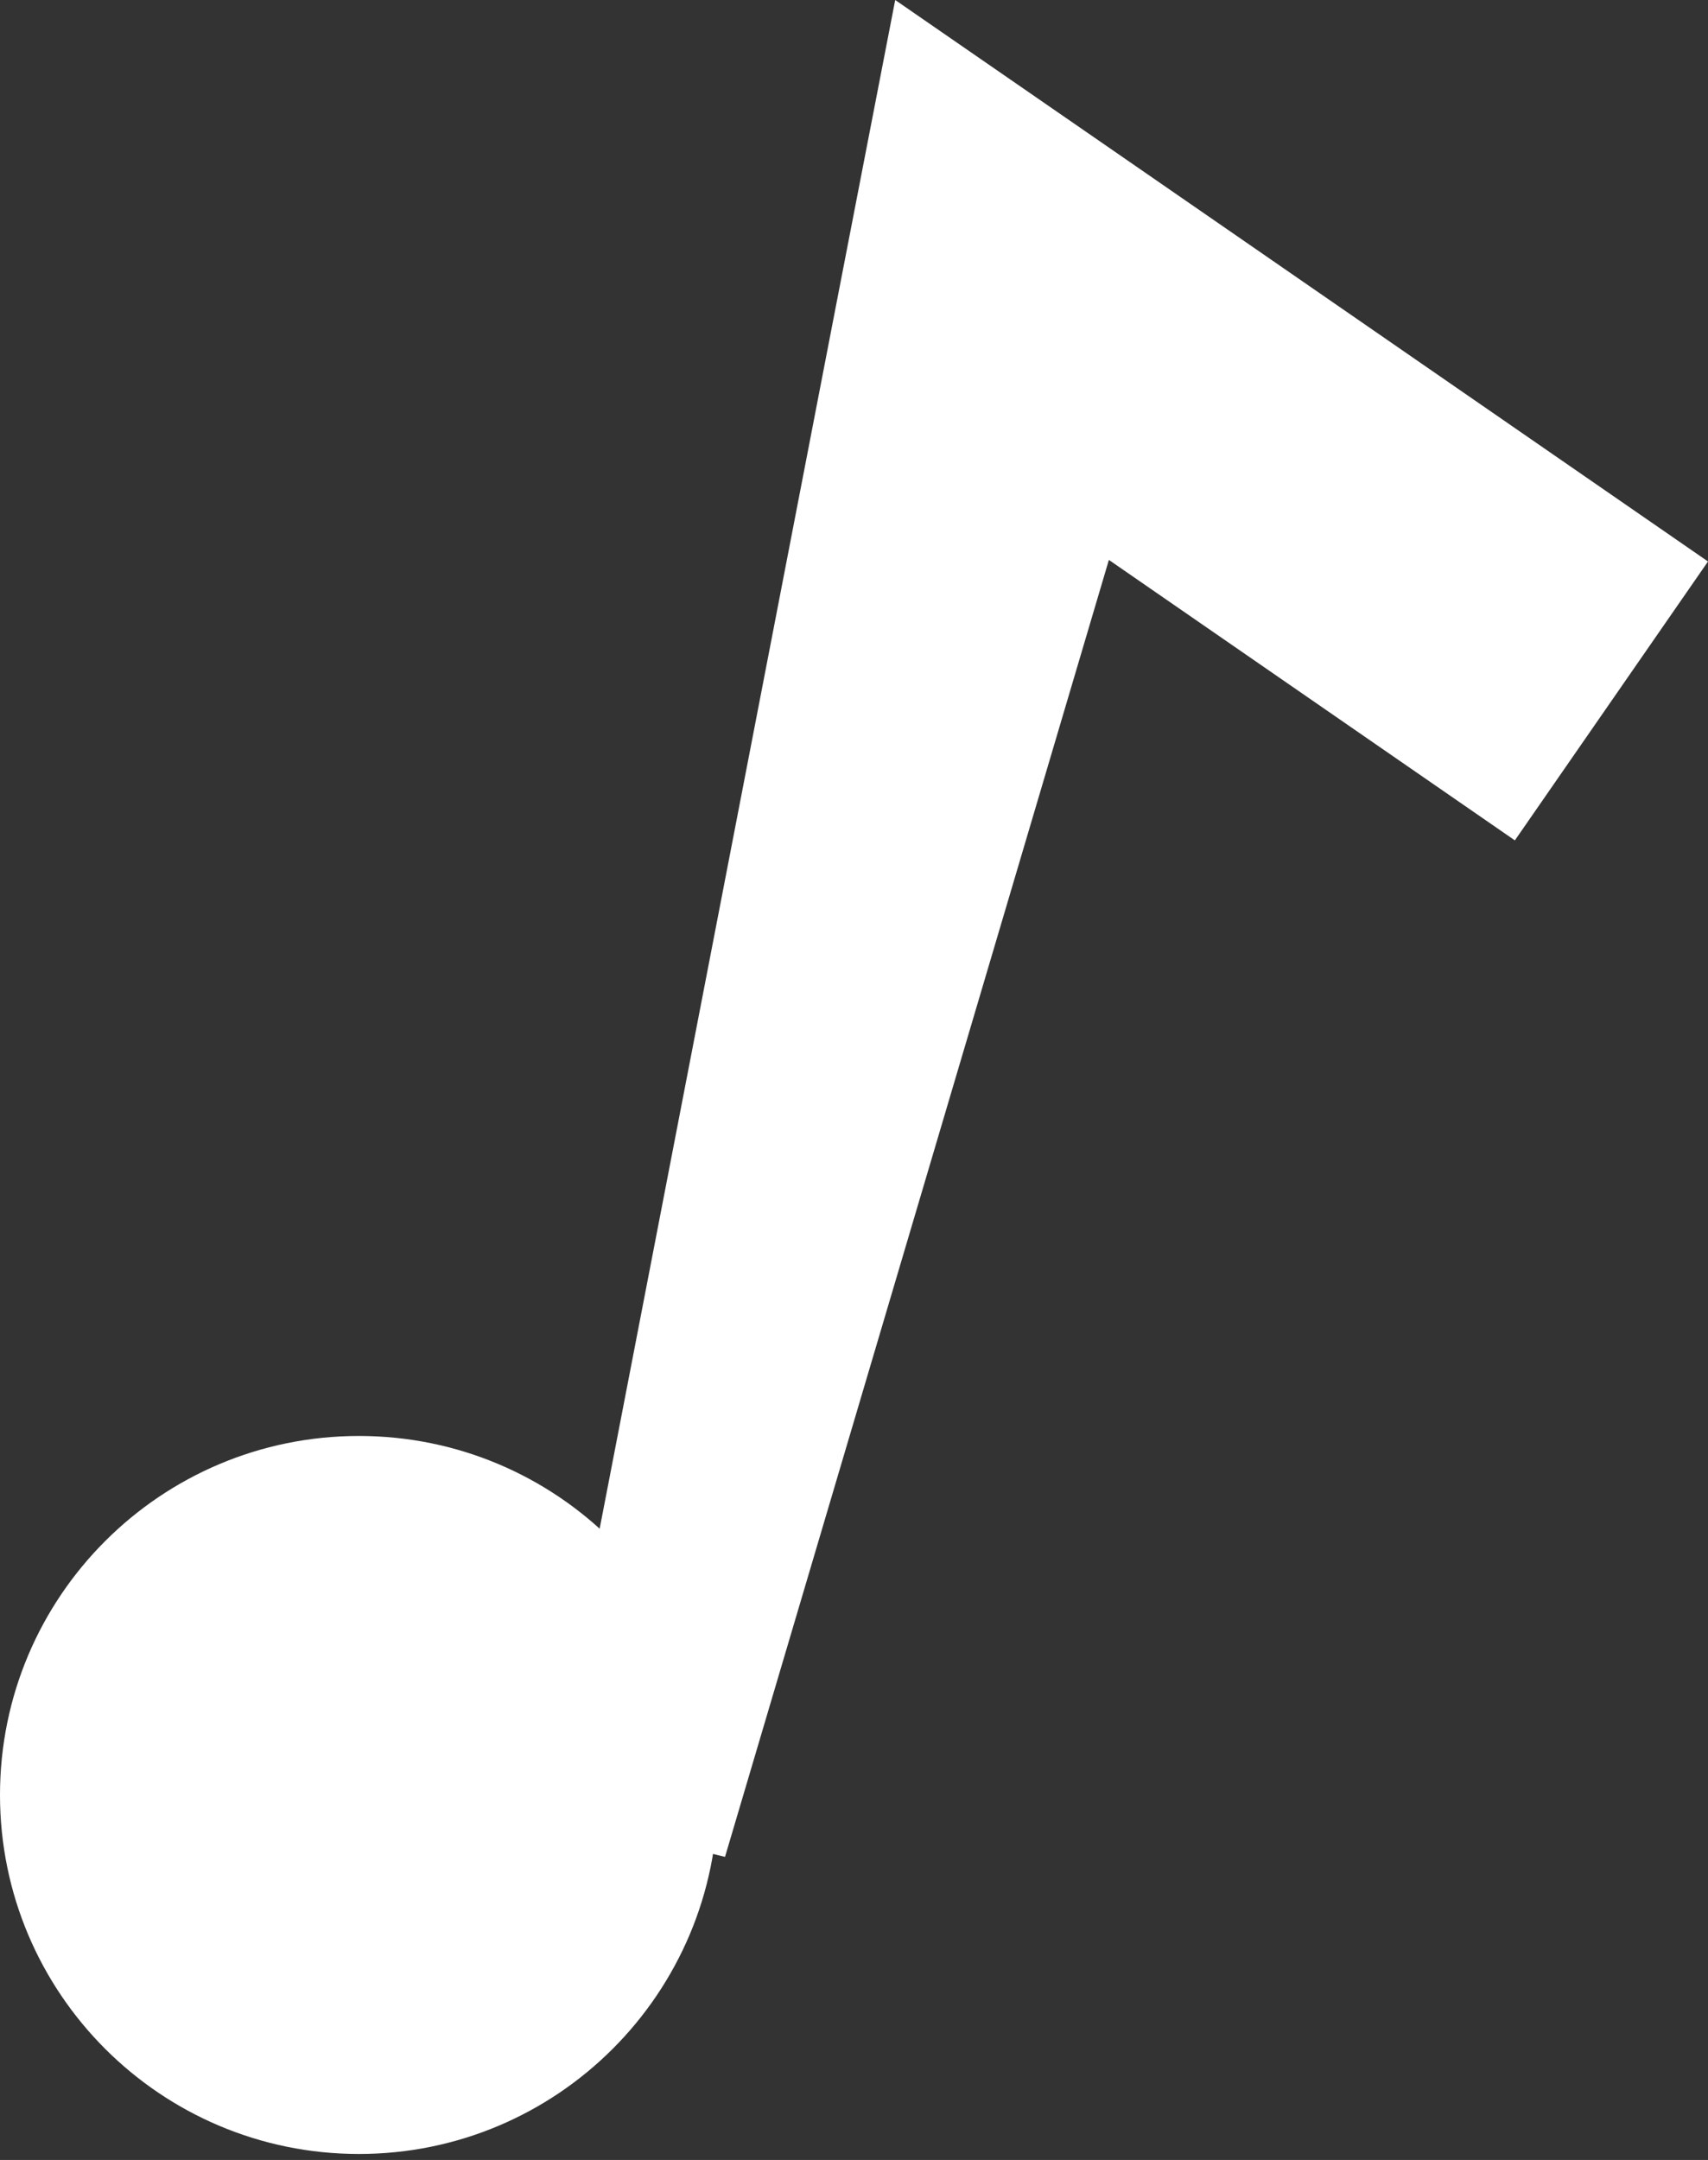 <svg width="87" height="110" viewBox="0 0 87 110" fill="none" xmlns="http://www.w3.org/2000/svg">
<rect x="0" y="0" width="87" height="110" fill="#333333" stroke="none"/>
<path d="M18.283 109.696C28.38 109.696 36.565 101.51 36.565 91.413C36.565 81.316 28.38 73.13 18.283 73.13C8.185 73.13 0 81.316 0 91.413C0 101.51 8.185 109.696 18.283 109.696Z" fill="white"/>
<path d="M27.739 92.354C29.368 83.97 44.45 5.861 45.599 0L56.503 7.529L87 28.595L77.162 42.798L46.664 21.733L59.991 16.665L36.93 94.565L27.76 92.334L27.739 92.354Z" fill="white"/>
</svg>

